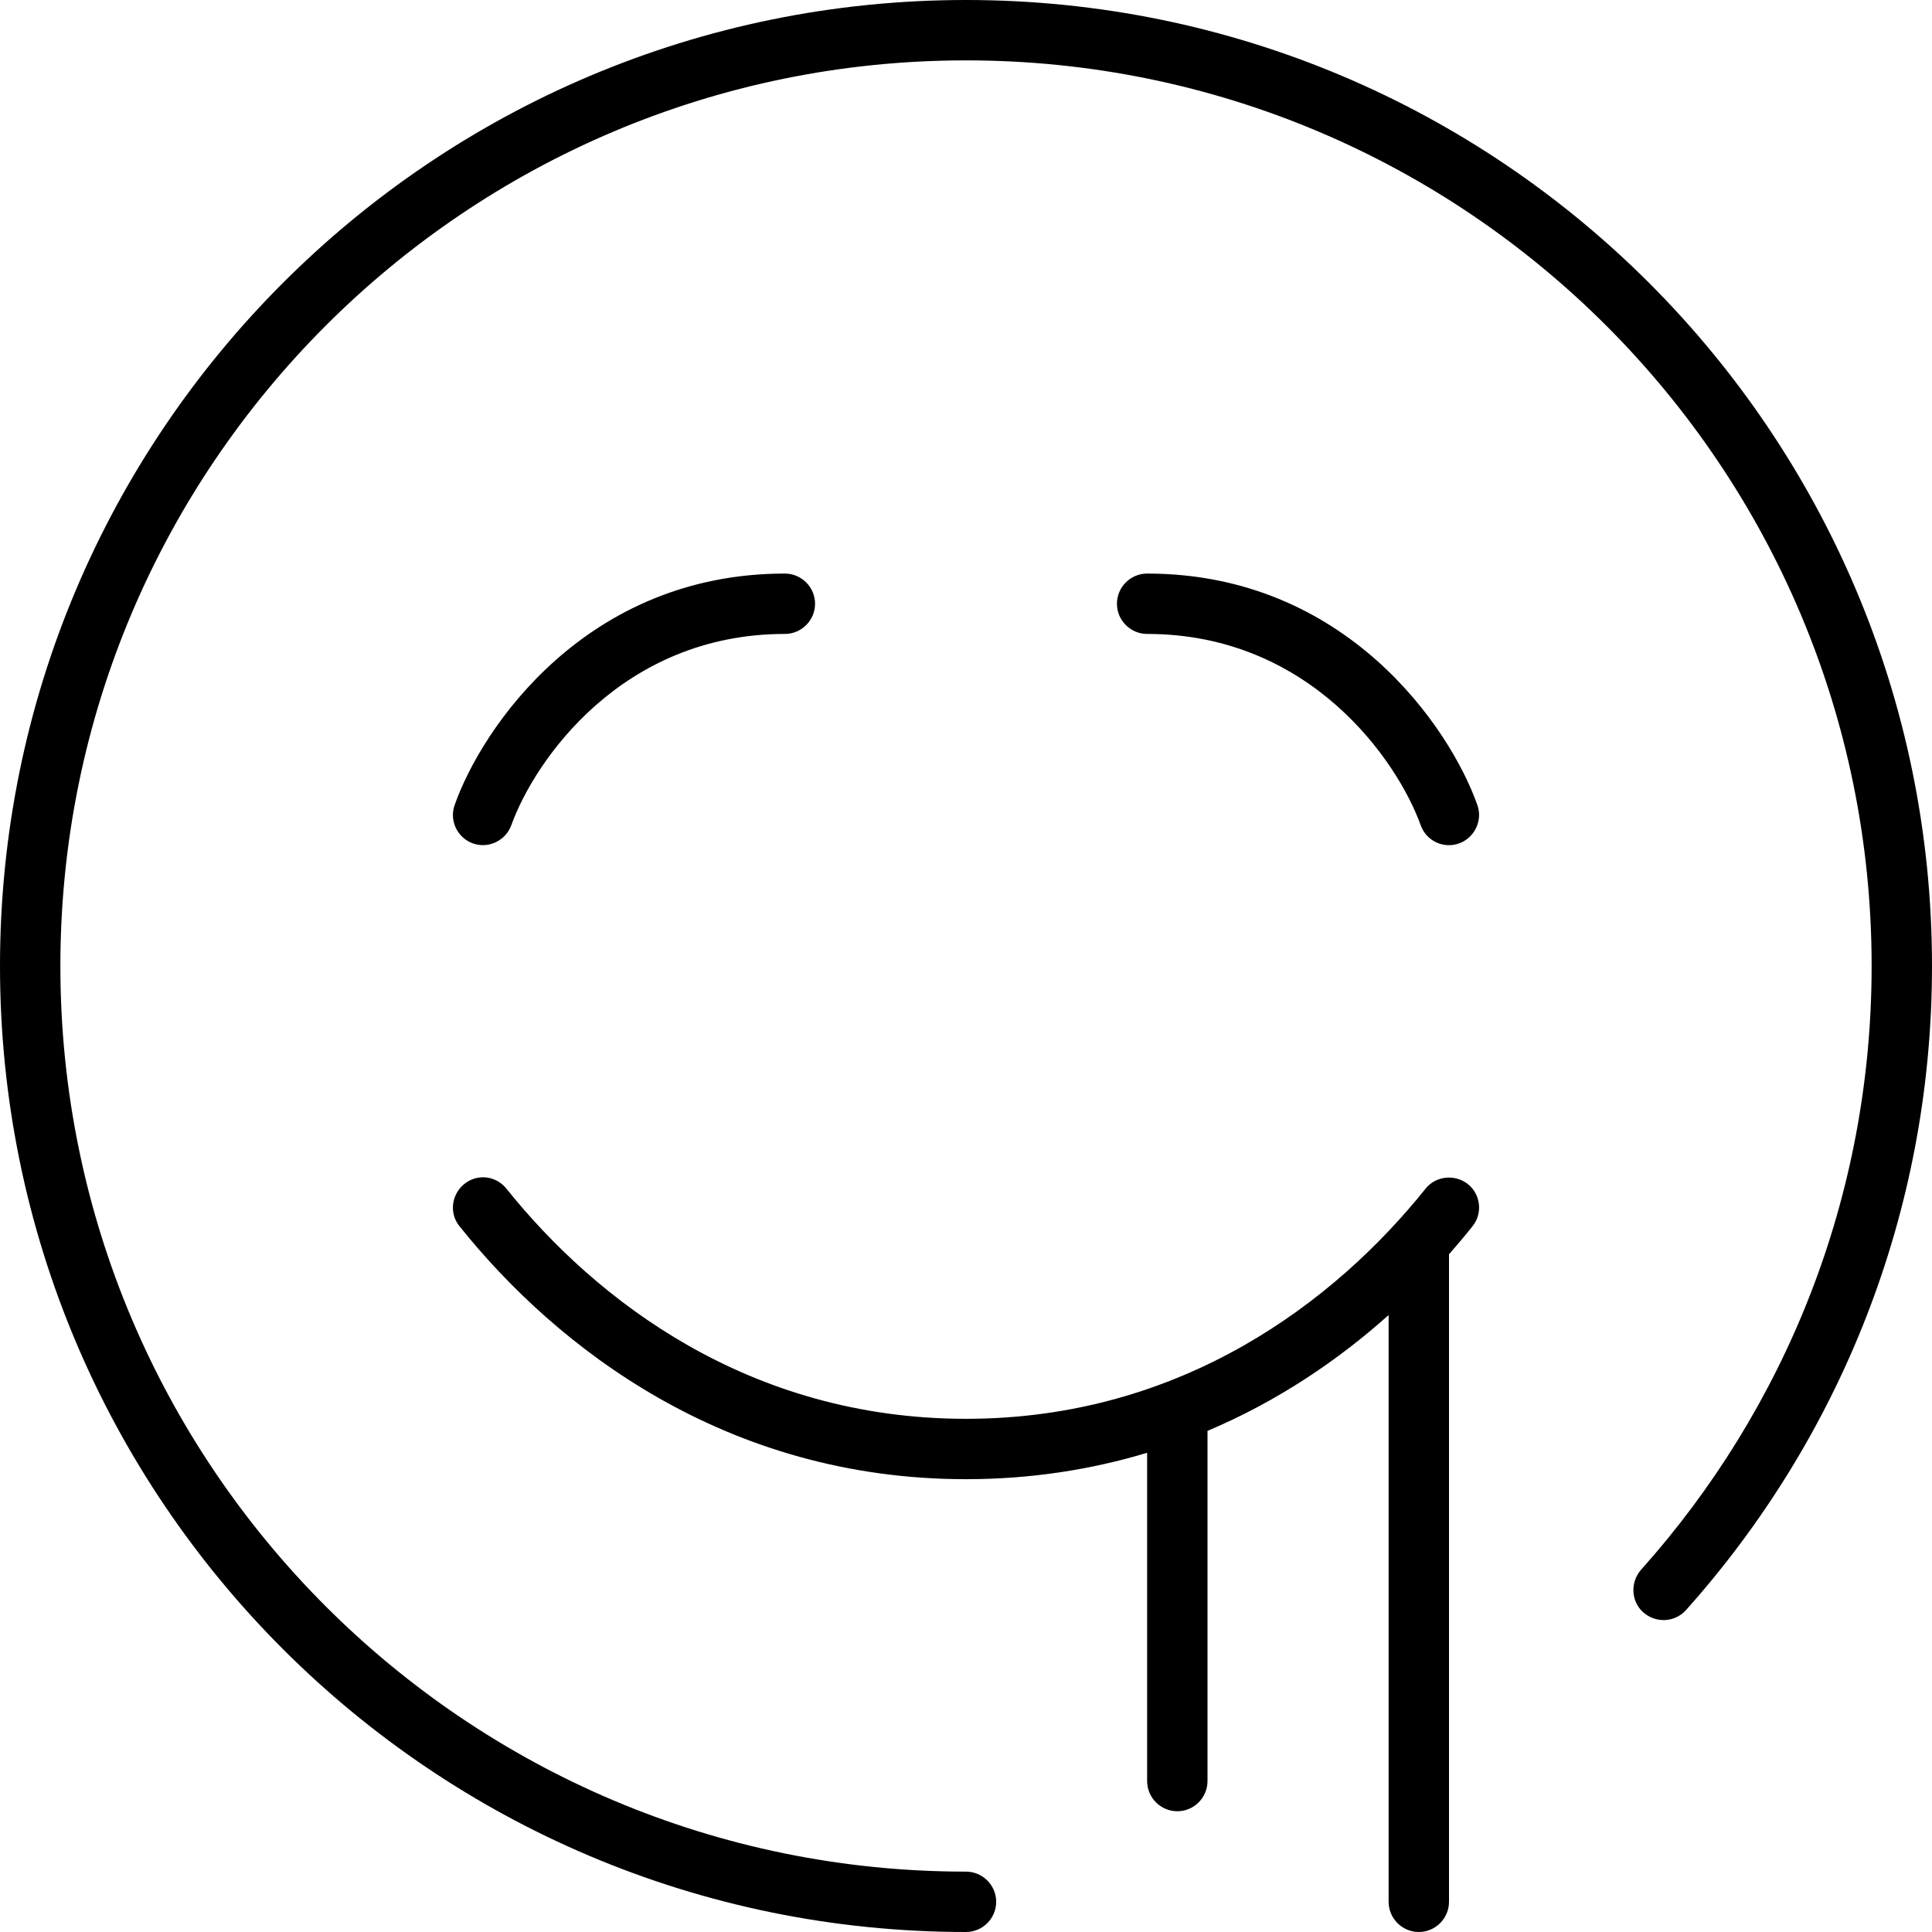 <svg xmlns="http://www.w3.org/2000/svg" viewBox="0 0 512 512"><!--! Font Awesome Pro 6.4.2 by @fontawesome - https://fontawesome.com License - https://fontawesome.com/license (Commercial License) Copyright 2023 Fonticons, Inc. --><path d="M16 256C16 123.5 123.5 16 256 16s240 107.5 240 240c0 61.5-23.1 117.5-61.1 160c-2.9 3.3-2.7 8.4 .6 11.3s8.3 2.7 11.3-.6C487.3 381.4 512 321.6 512 256C512 114.6 397.4 0 256 0S0 114.6 0 256S114.6 512 256 512c4.4 0 8-3.6 8-8s-3.6-8-8-8C123.5 496 16 388.5 16 256zm352 92.5V504c0 4.4 3.6 8 8 8s8-3.6 8-8V332.4c2.2-2.5 4.3-5 6.2-7.4c2.8-3.4 2.2-8.5-1.2-11.2s-8.5-2.2-11.2 1.2C354 344.7 313.4 376 256 376s-98-31.3-121.8-61c-2.8-3.5-7.8-4-11.2-1.2s-4 7.8-1.2 11.2c25.7 32.1 70.5 67 134.2 67c17.4 0 33.4-2.6 48-7v87c0 4.4 3.6 8 8 8s8-3.6 8-8V379.2c18.7-7.9 34.7-18.8 48-30.7zM208 168c4.4 0 8-3.6 8-8s-3.6-8-8-8c-52.7 0-80.3 40.9-87.5 61.3c-1.5 4.2 .7 8.7 4.8 10.2s8.7-.7 10.2-4.8c6.1-17 29.2-50.7 72.5-50.7zm168.5 50.7c1.5 4.2 6.1 6.3 10.2 4.8s6.3-6.1 4.8-10.2C384.3 192.9 356.7 152 304 152c-4.4 0-8 3.6-8 8s3.6 8 8 8c43.3 0 66.4 33.7 72.5 50.7z"/></svg>
